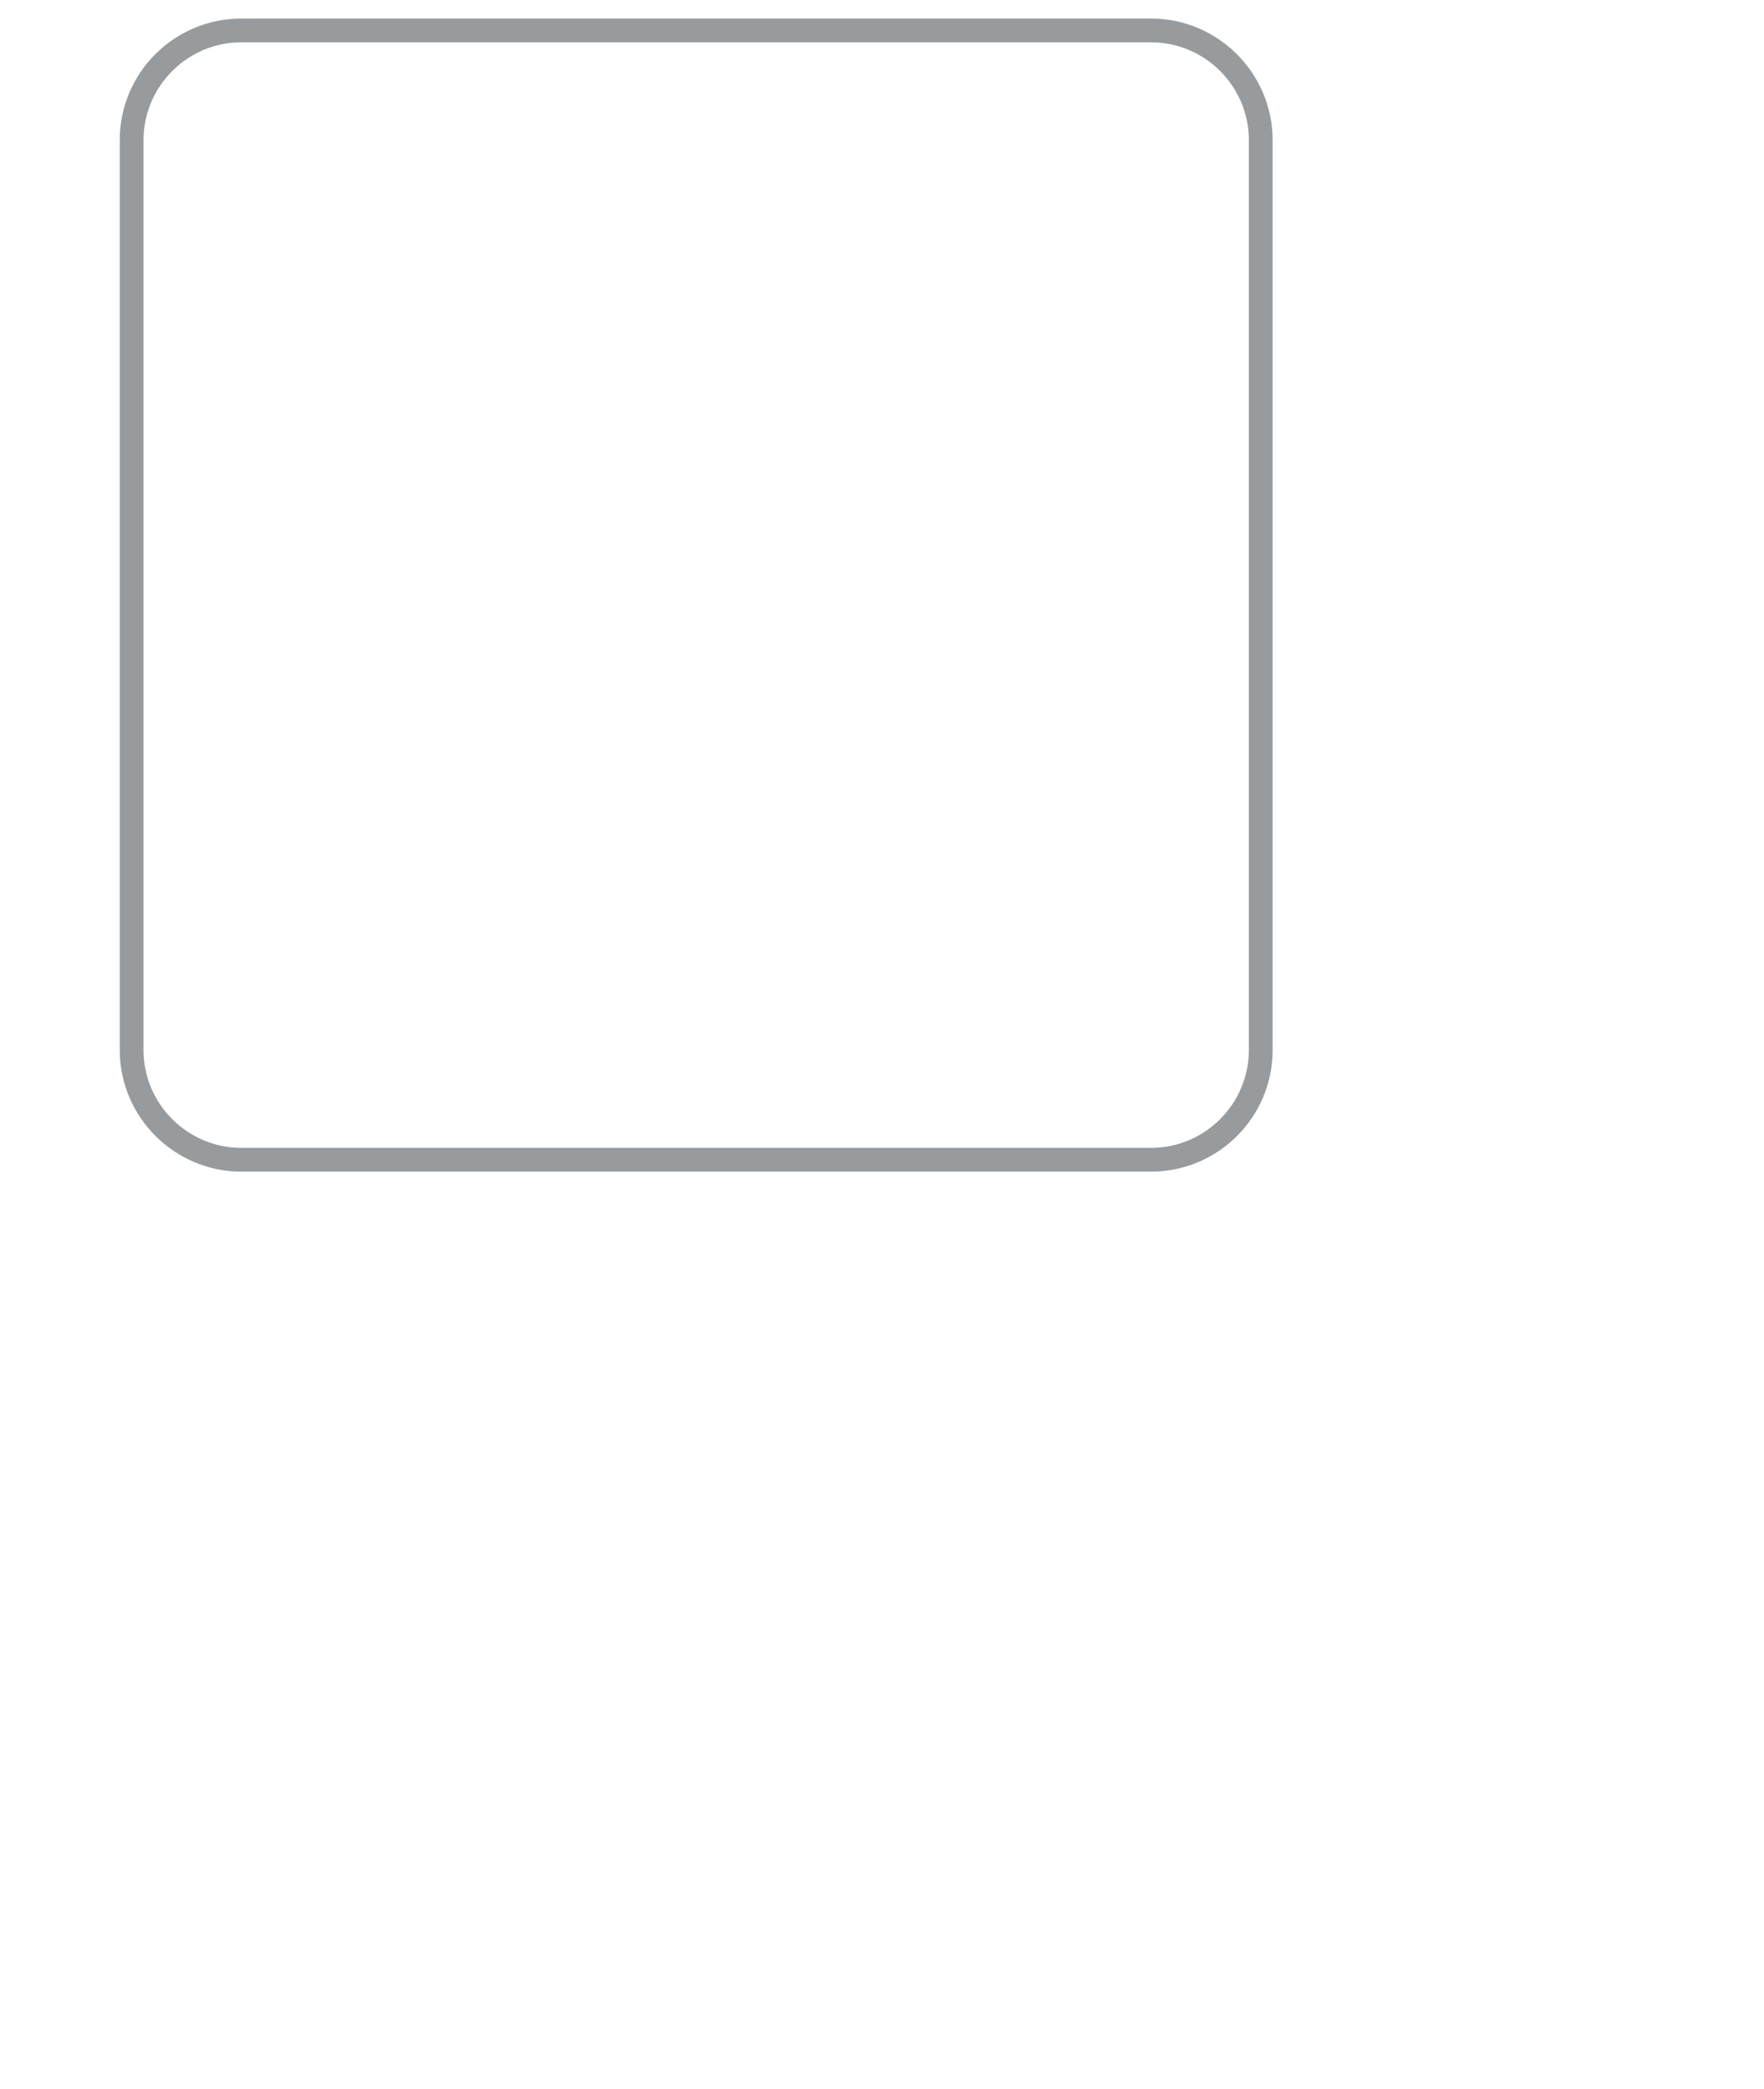 <?xml version="1.0" encoding="UTF-8"?>
<svg id="Layer_1" xmlns="http://www.w3.org/2000/svg" version="1.1" viewBox="0 0 371.2 439.5">
  <!-- Generator: Adobe Illustrator 29.5.1, SVG Export Plug-In . SVG Version: 2.1.0 Build 141)  -->
  <defs>
    <style>
      .st0 {
        fill: #979b9d;
      }
    </style>
  </defs>
  <path class="st0" d="M242.2,8.9c11.3,0,20.6,9.2,20.6,20.6v191.4c0,11.3-9.2,20.6-20.6,20.6H50.8c-11.3,0-20.6-9.2-20.6-20.6V29.5c0-11.3,9.2-20.6,20.6-20.6h191.4M242.2,3.9H50.8c-14.1,0-25.6,11.4-25.6,25.6v191.4c0,14.1,11.5,25.6,25.6,25.6h191.4c14.1,0,25.6-11.4,25.6-25.6V29.5c0-14.1-11.5-25.6-25.6-25.6h0Z"/>
</svg>